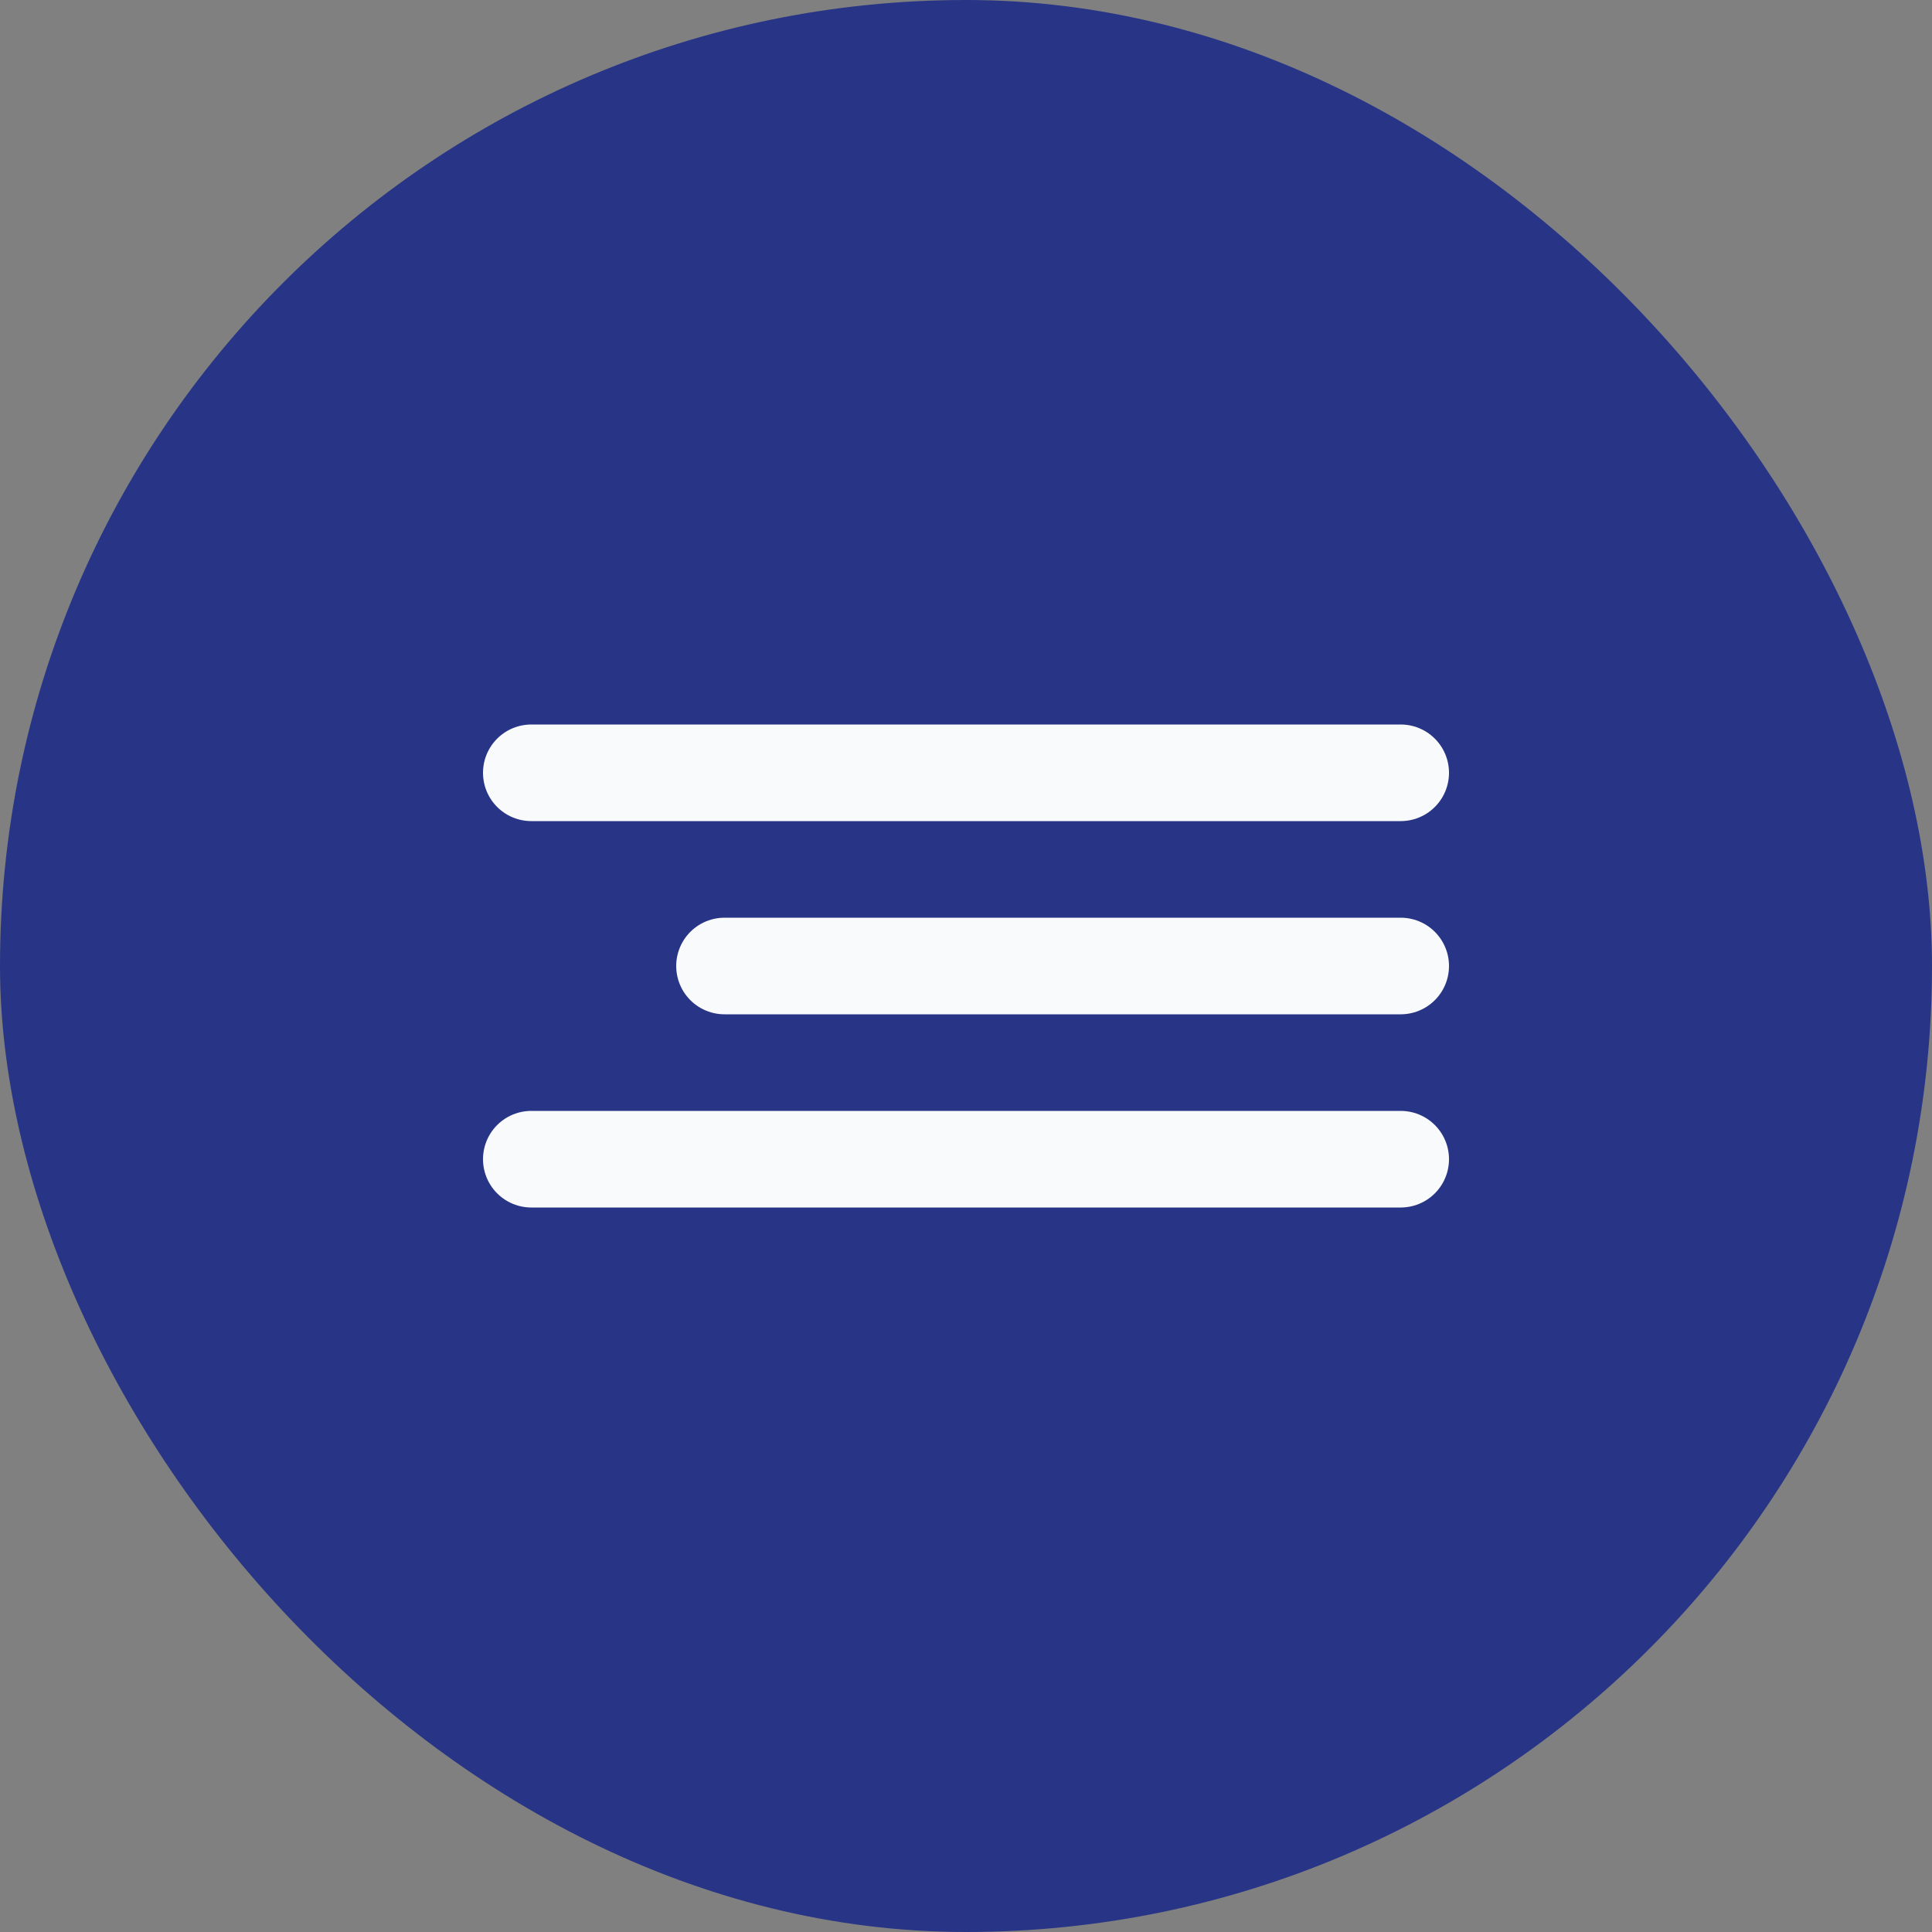 <svg width="40" height="40" viewBox="0 0 40 40" fill="none" xmlns="http://www.w3.org/2000/svg">
<rect x="0" y="0" width="40" height="40" fill="#808080" stroke="none"/>
<rect width="40" height="40" rx="20" fill="#283586"/>
<path d="M29 20H15" stroke="#F9FAFB" stroke-width="2" stroke-linecap="round" stroke-linejoin="round"/>
<path d="M29 16H11" stroke="#F9FAFB" stroke-width="2" stroke-linecap="round" stroke-linejoin="round"/>
<path d="M29 24H11" stroke="#F9FAFB" stroke-width="2" stroke-linecap="round" stroke-linejoin="round"/>
</svg>
